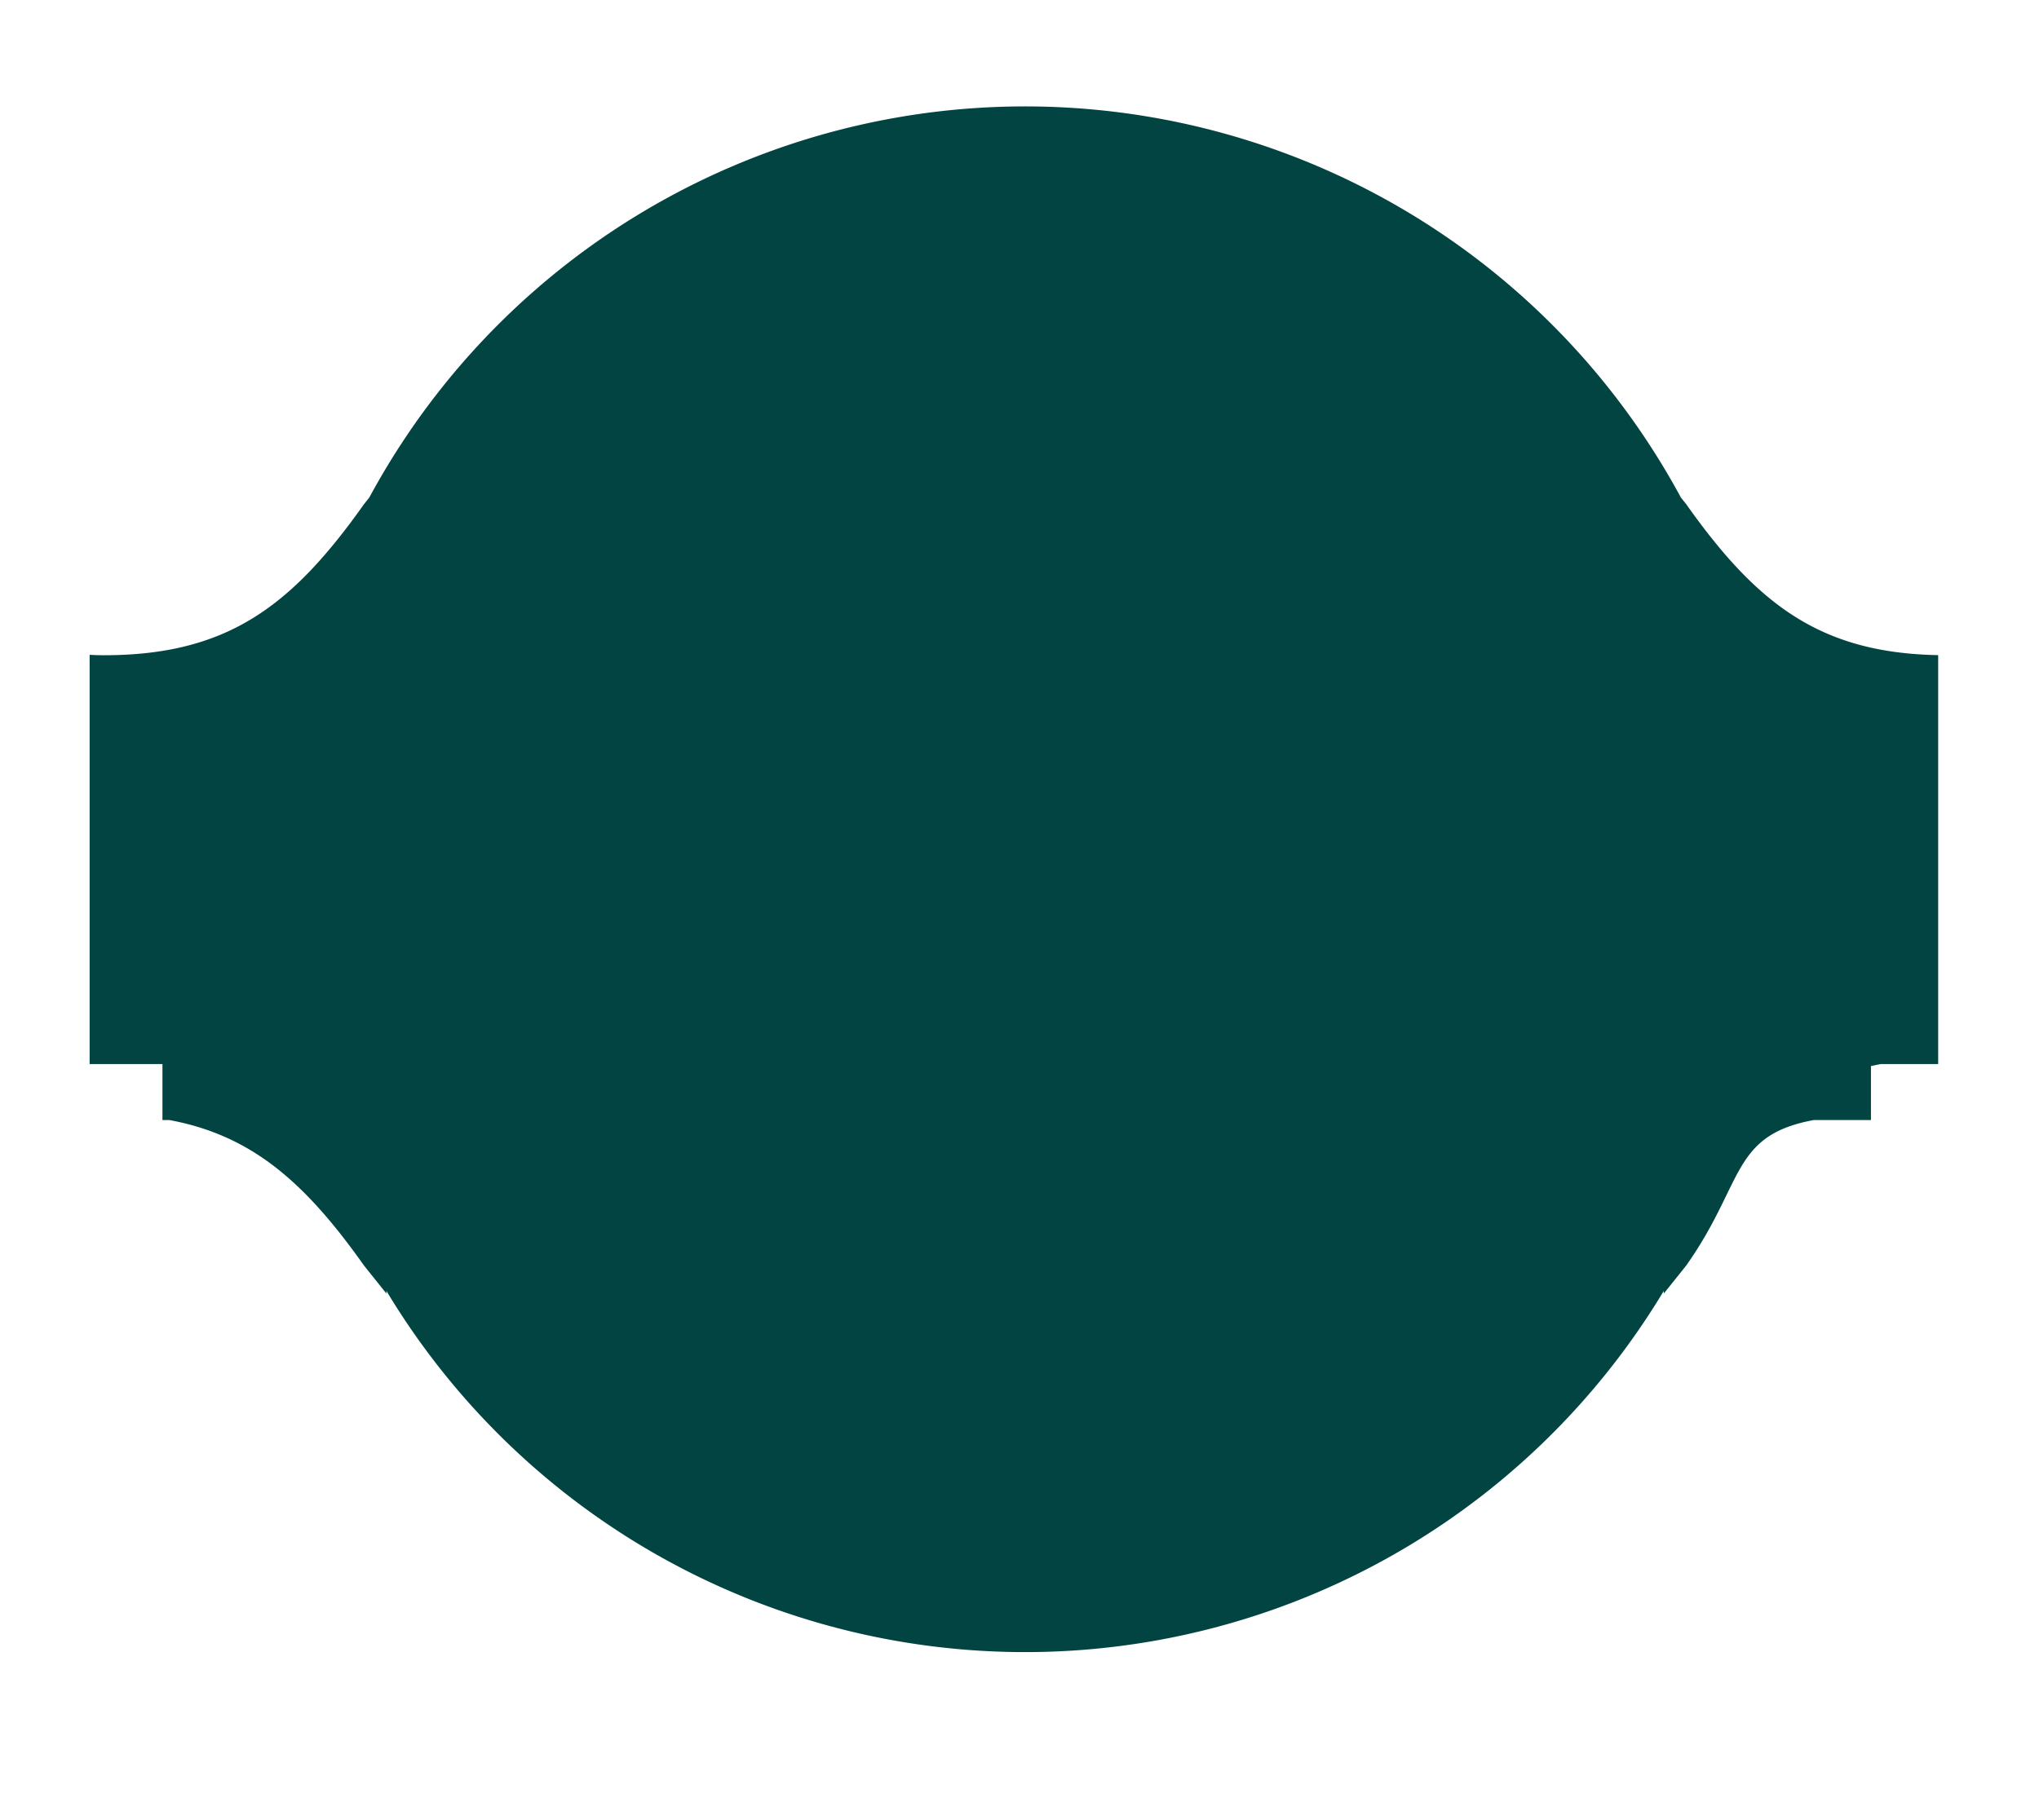 <?xml version="1.0" encoding="UTF-8"?> <svg xmlns="http://www.w3.org/2000/svg" xmlns:xlink="http://www.w3.org/1999/xlink" id="Shahabjasemi" width="364" height="325" viewBox="0 0 364 325"><defs fill="#000000"><style> .cls-1, .cls-2, .cls-3 { fill: #024442; fill-rule: evenodd; } .cls-1 { filter: url(#filter); } .cls-2 { filter: url(#filter-2); } </style><filter id="filter" x="770" y="36" width="364" height="325" filterUnits="userSpaceOnUse" fill="#000000"><feOffset result="offset" dy="10" in="SourceAlpha" fill="#000000"></feOffset><feGaussianBlur result="blur" stdDeviation="5.477" fill="#000000"></feGaussianBlur><feFlood result="flood" flood-color="#346" flood-opacity="0.12" fill="#000000"></feFlood><feComposite result="composite" operator="in" in2="blur" fill="#000000"></feComposite><feBlend result="blend" in="SourceGraphic" fill="#000000"></feBlend></filter><filter id="filter-2" x="786" y="46" width="332" height="304" filterUnits="userSpaceOnUse" fill="#000000"><feOffset result="offset" dy="10" in="SourceAlpha" fill="#000000"></feOffset><feGaussianBlur result="blur" stdDeviation="4.472" fill="#000000"></feGaussianBlur><feFlood result="flood" flood-color="#346" flood-opacity="0.1" fill="#000000"></feFlood><feComposite result="composite" operator="in" in2="blur" fill="#000000"></feComposite><feBlend result="blend" in="SourceGraphic" fill="#000000"></feBlend></filter></defs><path id="Shadowholder" class="cls-1" d="M1104,226h-10.23c-14.83,2.746-12.32,11.245-22.77,26l-4,5,0.03-.521a133.028,133.028,0,0,1-228.063,0L839,257l-4-5c-10.444-14.745-19.925-23.246-34.735-26H799V152.927c0.83,0.035,1.659.073,2.5,0.073,22.052,0,20.53-8.69,33.5-27l0.928-1.16a133.042,133.042,0,0,1,234.142,0L1071,126c12.67,17.889,11.92,26.59,33,26.981V226Z" transform="translate(-770 -36)" fill="#000000"></path><path id="Shadowfader" class="cls-2" d="M1090,217l-0.23,8c-14.83,2.746-9.32,11.245-19.77,26l-4,5,0.03-.521C1042.77,294.137,1001.41,320,953,320s-89.767-25.863-113.033-64.521L840,256l-4-5c-10.444-14.745-14.925-23.246-29.735-26L805,214V152.927c0.83,0.035,1.659.073,2.5,0.073,22.052,0,15.53-8.69,28.5-27l0.928-1.16C859.412,83.252,902.406,55,953,55s93.59,28.252,116.07,69.84L1070,126c12.67,17.889,6.92,26.59,28,26.981Z" transform="translate(-770 -36)" fill="#000000"></path><path id="Central_Curve" class="cls-3" d="M1116,226h-10.23c-14.83,2.746-24.32,11.245-34.77,26l-4,5,0.03-.521a133.028,133.028,0,0,1-228.063,0L839,257l-4-5c-10.444-14.745-19.925-23.246-34.735-26H786V152.927c0.83,0.035,1.659.073,2.5,0.073,22.052,0,33.53-8.69,46.5-27l0.928-1.16a133.042,133.042,0,0,1,234.142,0L1071,126c12.67,17.889,23.92,26.59,45,26.981V226Z" transform="translate(-770 -36)" fill="#000000"></path></svg> 